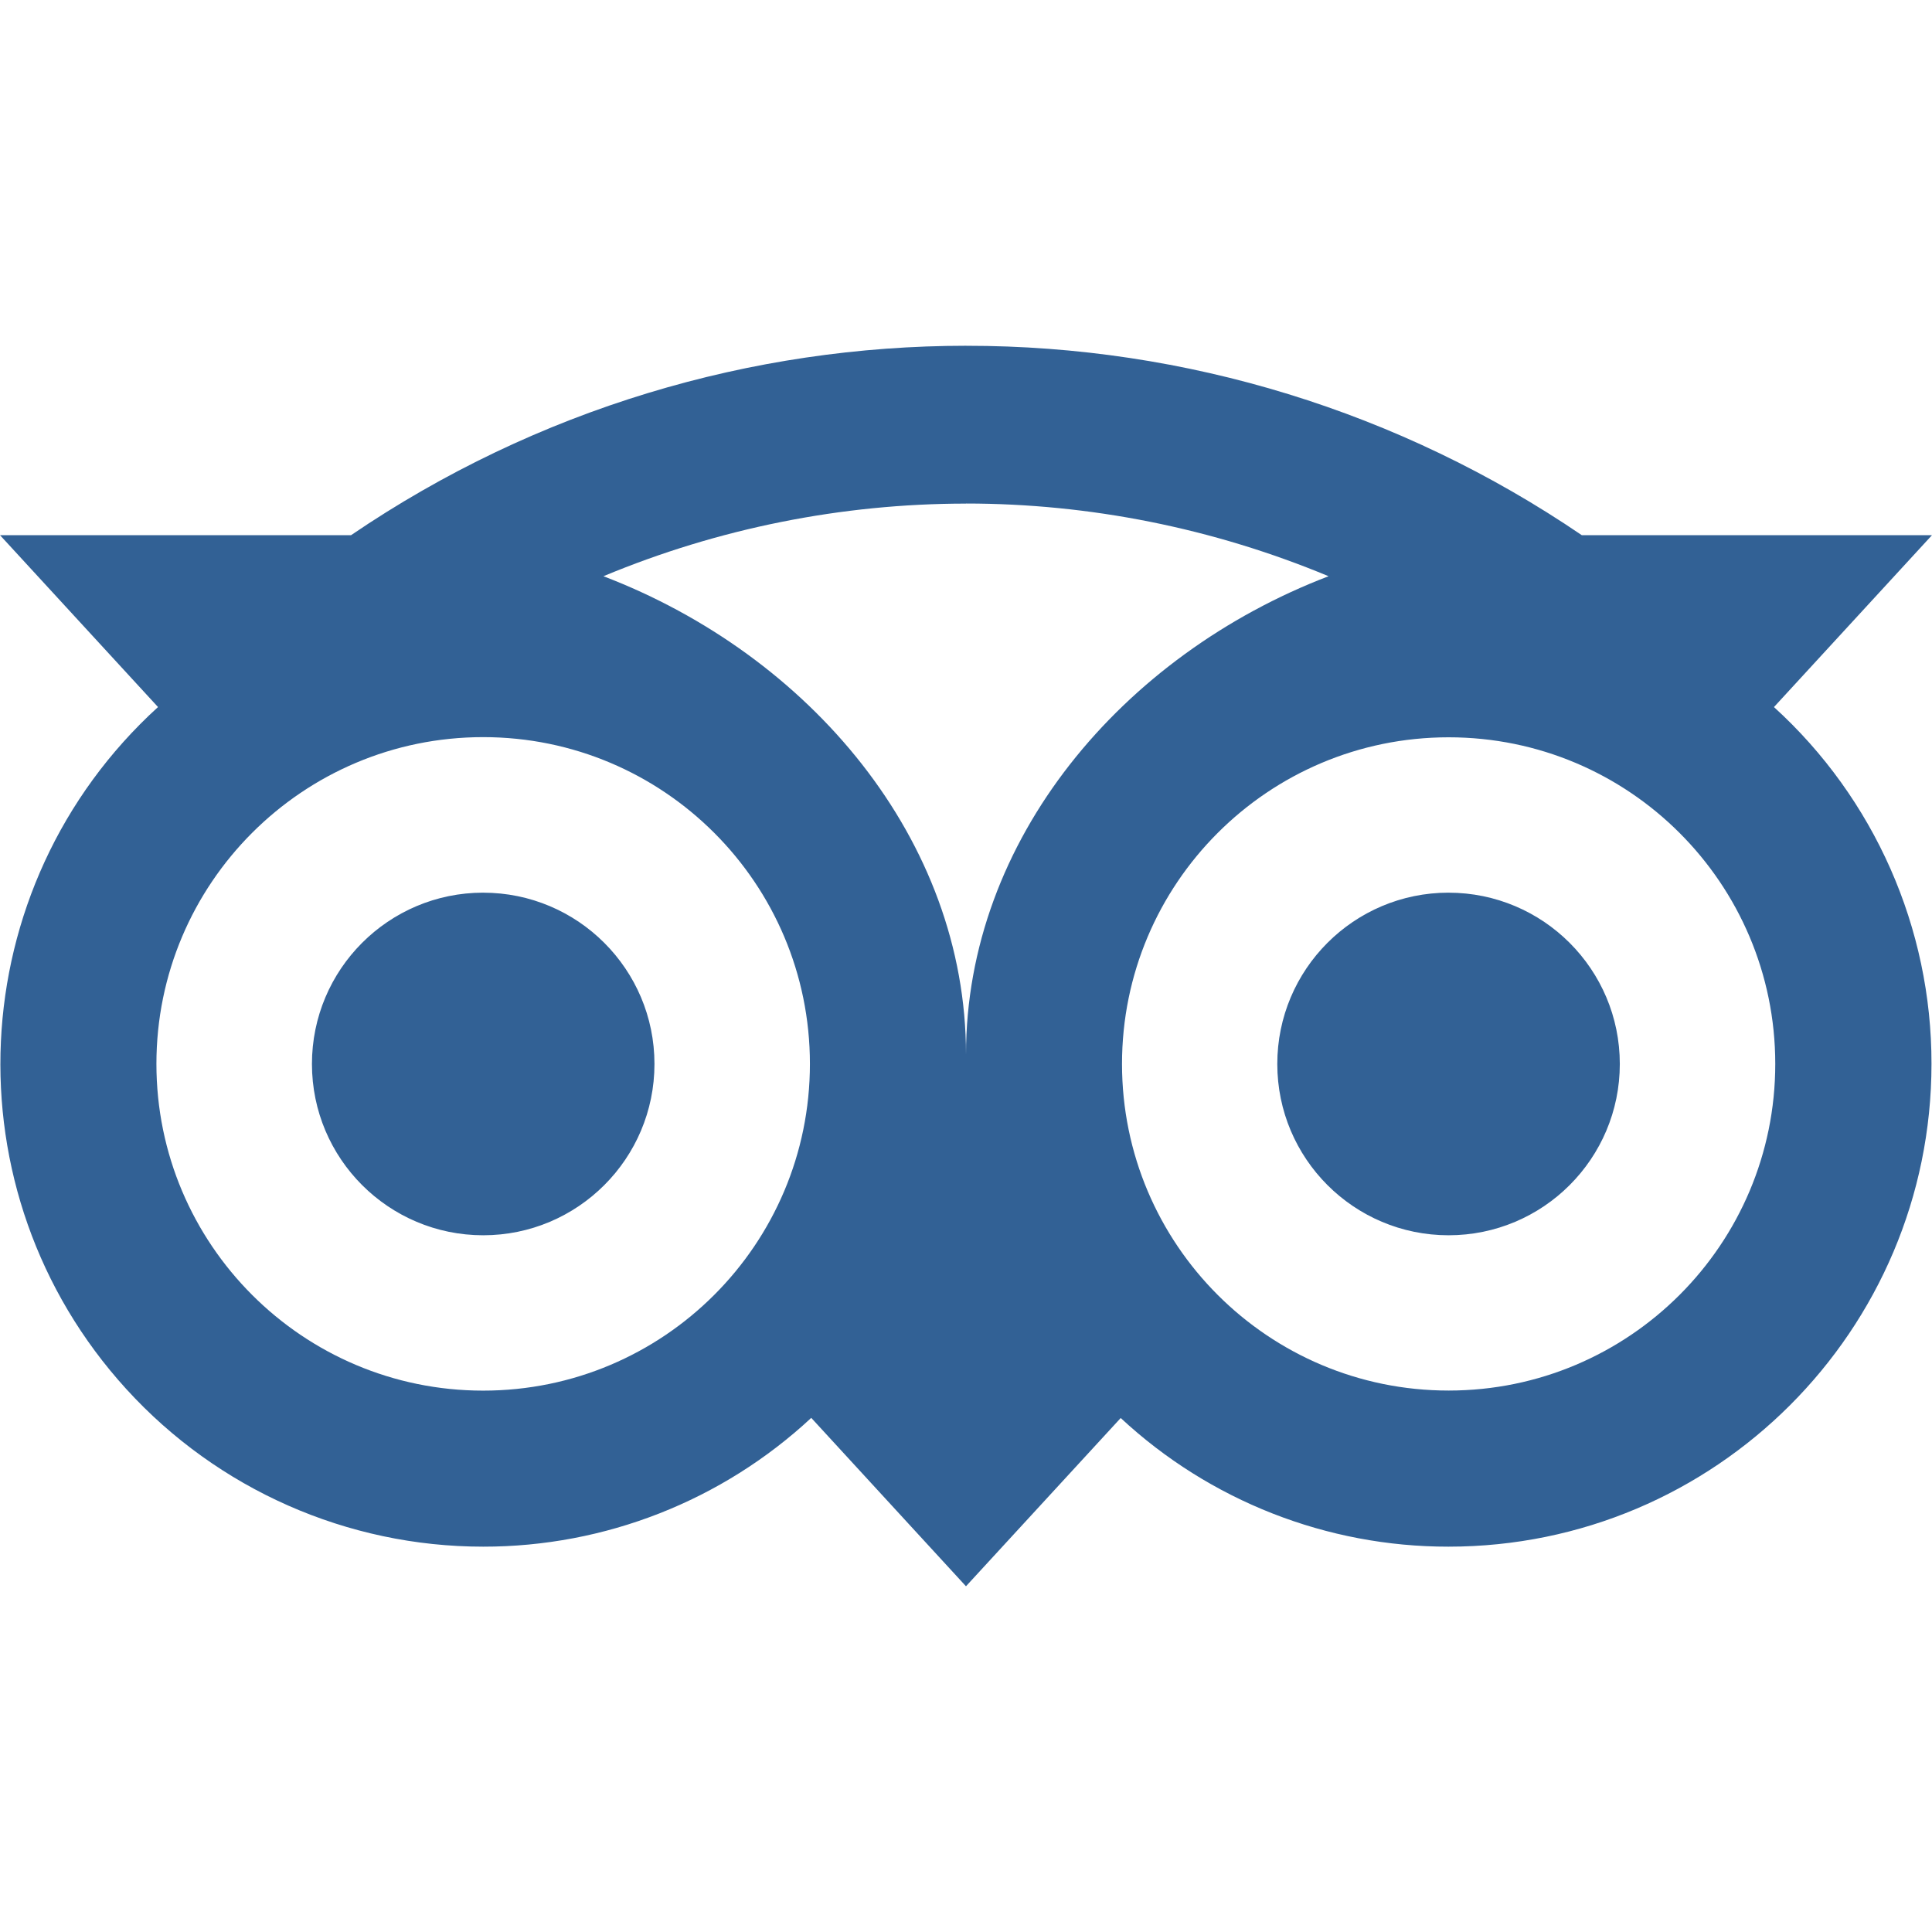 <?xml version="1.0" encoding="UTF-8"?>
<svg xmlns="http://www.w3.org/2000/svg" id="Layer_1" viewBox="0 0 800 800">
  <defs>
    <style>.cls-1{fill:#326195;stroke-width:0px;}</style>
  </defs>
  <path class="cls-1" d="M400.2,143.17c-89,0-177.93,26.13-254.83,78.43H0l65.43,71.17c-81.61,74.35-87.49,200.79-13.14,282.4,37.89,41.59,91.55,65.28,147.8,65.27,50.39.04,98.93-19.01,135.83-53.33l64.07,69.73,64.07-69.67c36.88,34.28,85.38,53.32,135.73,53.27,110.43,0,199.96-89.5,200-199.93.06-56.24-23.63-109.89-65.23-147.73l65.43-71.17h-145c-75.13-51.14-163.92-78.47-254.8-78.43ZM400,208.5c51.03,0,102.1,10.1,150.13,30.1-85.37,32.67-150.13,109.07-150.13,198.07,0-89.03-64.73-165.4-150.13-198.07,47.57-19.83,98.6-30.05,150.13-30.07v-.03ZM200.07,305.23c74.72,0,135.3,60.58,135.3,135.3s-60.58,135.3-135.3,135.3-135.3-60.58-135.3-135.3,60.58-135.3,135.3-135.3ZM599.8,305.3c74.7-.03,135.27,60.5,135.3,135.2.03,74.7-60.5,135.27-135.2,135.3-74.7.03-135.27-60.5-135.3-135.2s60.5-135.27,135.2-135.3h0ZM200.07,369.63c-39.18.02-70.92,31.79-70.9,70.97.02,39.15,31.75,70.88,70.9,70.9,39.18,0,70.93-31.76,70.93-70.93s-31.76-70.93-70.93-70.93h0ZM599.8,369.63c-39.18.02-70.92,31.79-70.9,70.97.02,39.15,31.75,70.88,70.9,70.9,39.18,0,70.93-31.76,70.93-70.93s-31.76-70.93-70.93-70.93h0Z"></path>
</svg>
